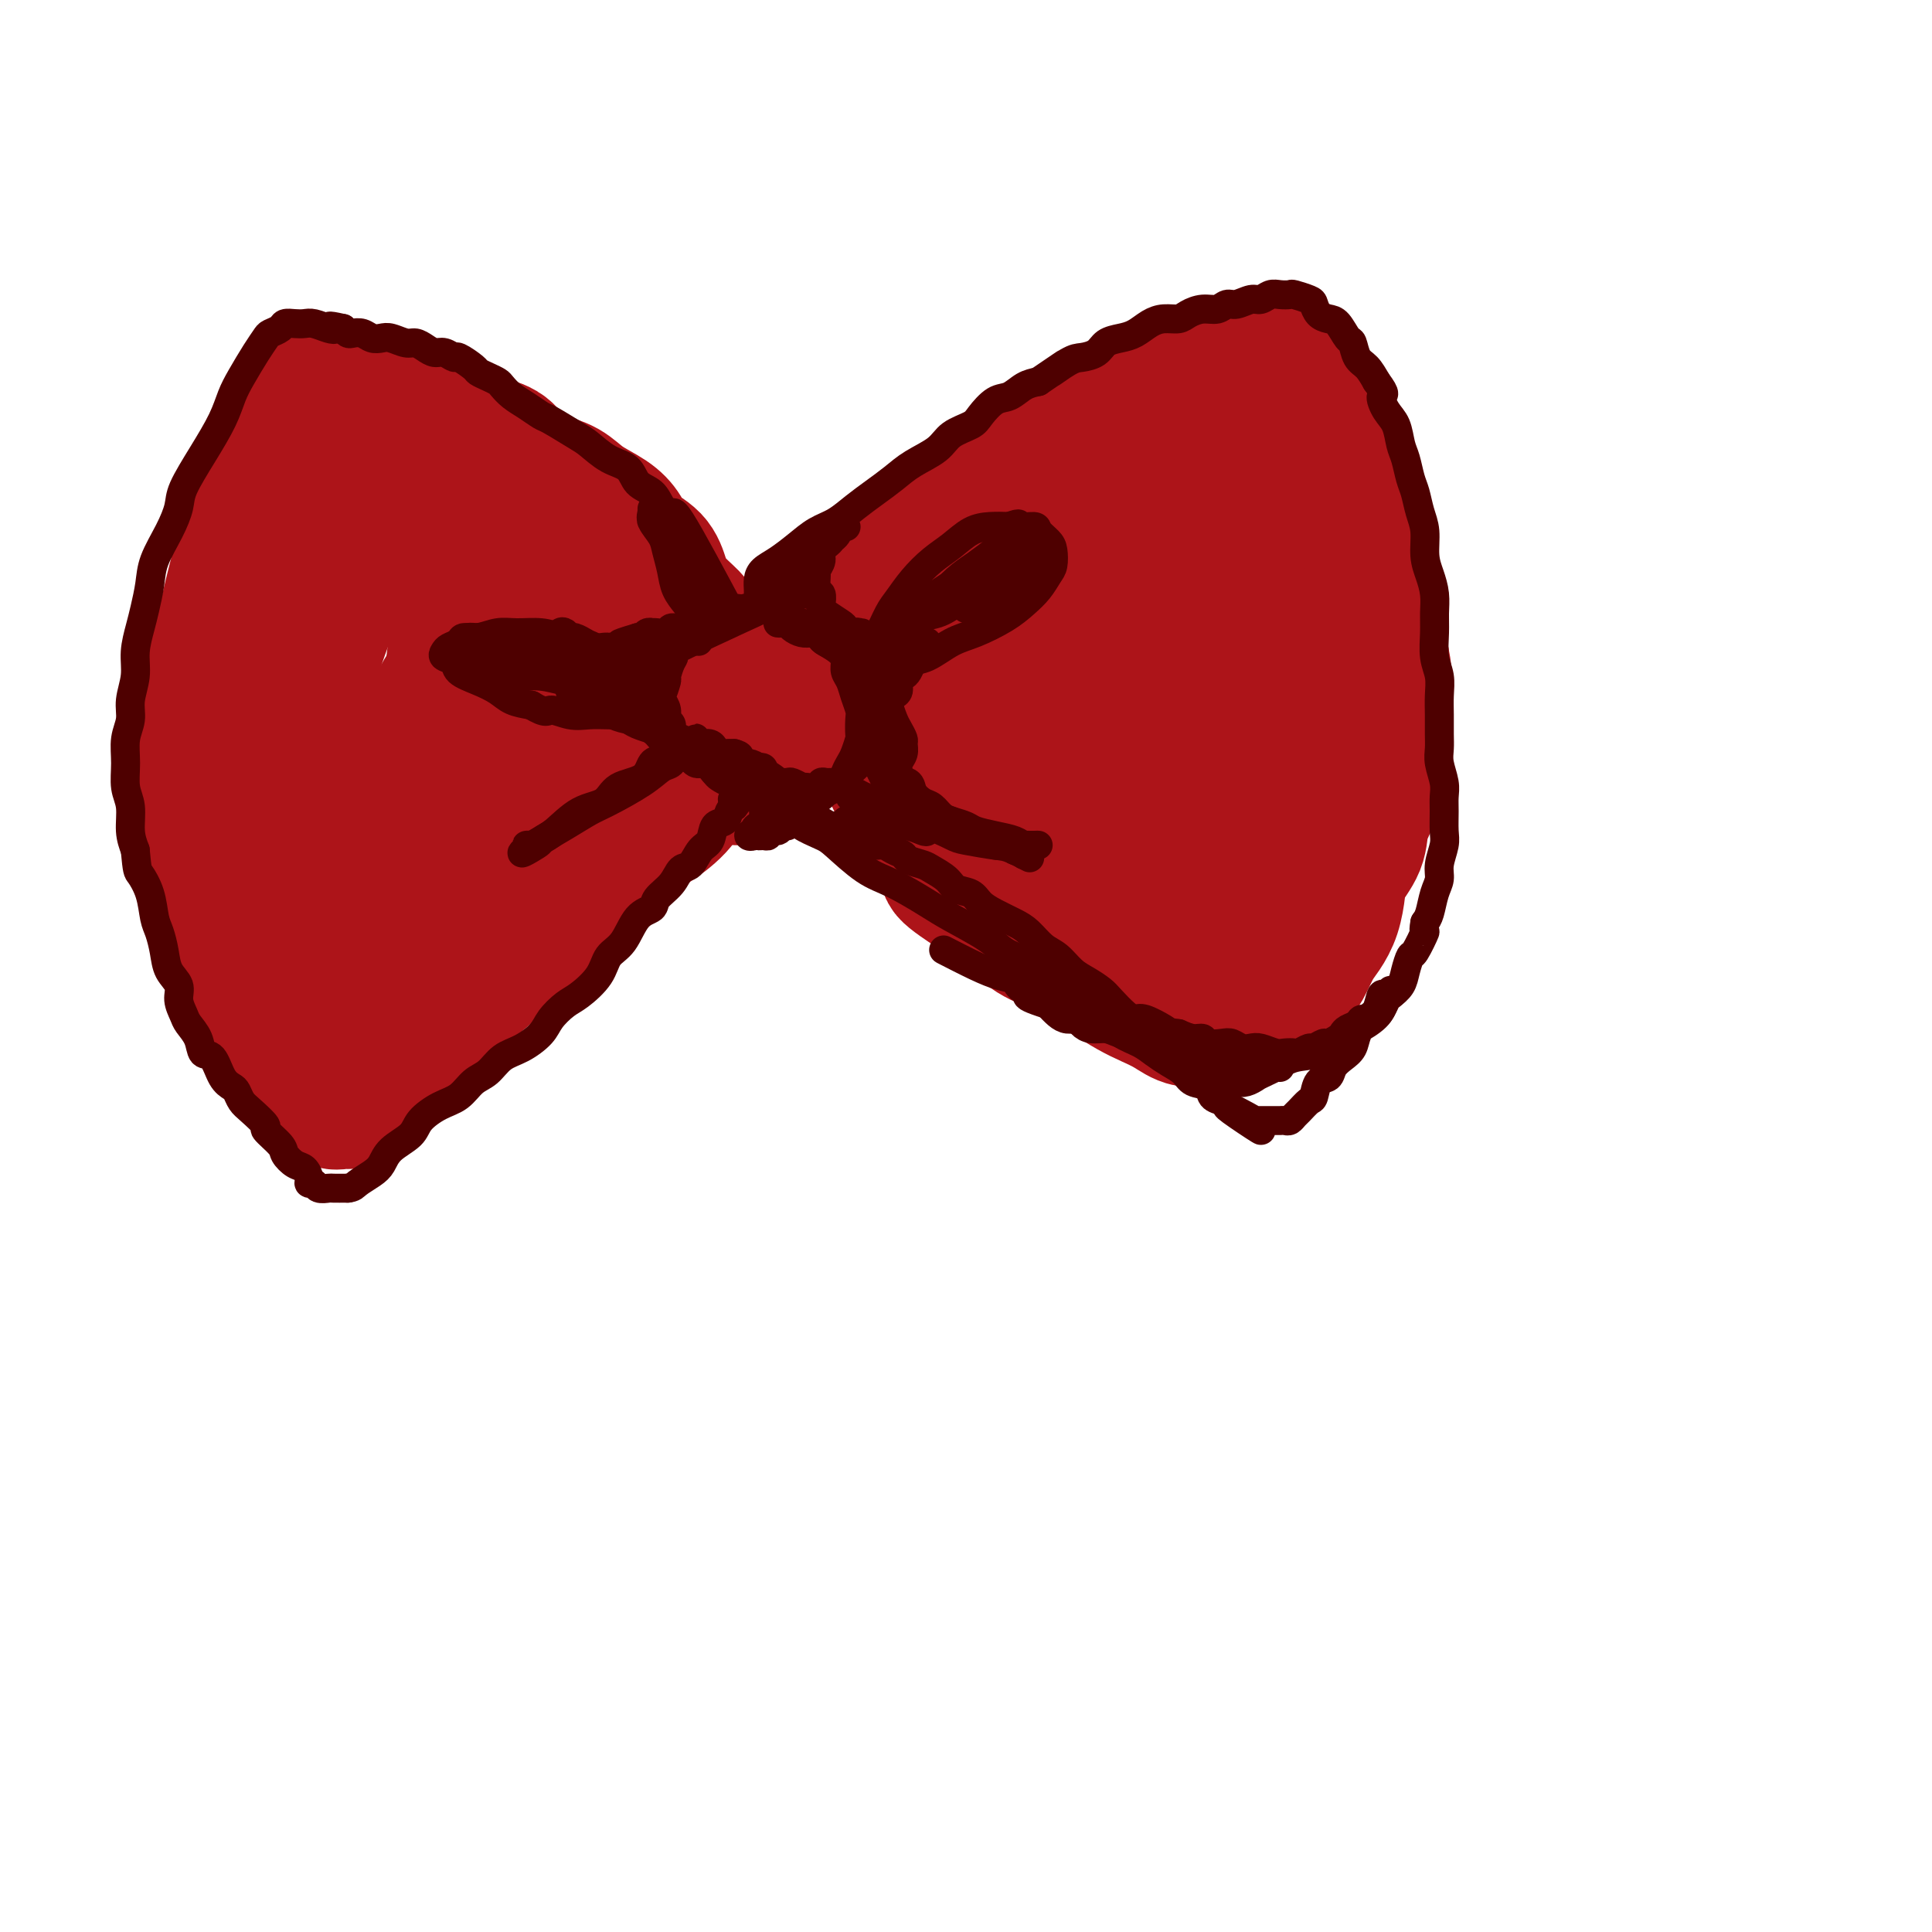 <svg viewBox='0 0 400 400' version='1.1' xmlns='http://www.w3.org/2000/svg' xmlns:xlink='http://www.w3.org/1999/xlink'><g fill='none' stroke='#AD1419' stroke-width='28' stroke-linecap='round' stroke-linejoin='round'><path d='M152,143c-3.453,4.326 -6.905,8.652 -8,11c-1.095,2.348 0.168,2.717 1,3c0.832,0.283 1.233,0.479 2,1c0.767,0.521 1.900,1.366 3,2c1.100,0.634 2.169,1.057 3,1c0.831,-0.057 1.426,-0.596 2,-1c0.574,-0.404 1.127,-0.674 2,-1c0.873,-0.326 2.066,-0.707 3,-1c0.934,-0.293 1.609,-0.499 2,-1c0.391,-0.501 0.497,-1.299 1,-2c0.503,-0.701 1.403,-1.305 2,-2c0.597,-0.695 0.890,-1.482 1,-2c0.110,-0.518 0.038,-0.769 0,-1c-0.038,-0.231 -0.043,-0.442 0,-1c0.043,-0.558 0.132,-1.463 0,-2c-0.132,-0.537 -0.487,-0.707 -1,-1c-0.513,-0.293 -1.184,-0.709 -2,-1c-0.816,-0.291 -1.777,-0.456 -2,-1c-0.223,-0.544 0.292,-1.466 0,-2c-0.292,-0.534 -1.391,-0.680 -2,-1c-0.609,-0.320 -0.727,-0.815 -1,-1c-0.273,-0.185 -0.701,-0.062 -1,0c-0.299,0.062 -0.469,0.061 -1,0c-0.531,-0.061 -1.423,-0.182 -2,0c-0.577,0.182 -0.840,0.668 -1,1c-0.160,0.332 -0.218,0.511 -1,1c-0.782,0.489 -2.286,1.290 -3,2c-0.714,0.710 -0.636,1.331 -1,2c-0.364,0.669 -1.170,1.385 -2,2c-0.830,0.615 -1.685,1.127 -2,2c-0.315,0.873 -0.090,2.107 0,3c0.090,0.893 0.045,1.447 0,2'/><path d='M144,155c-0.104,1.160 -0.363,1.562 0,2c0.363,0.438 1.347,0.914 2,1c0.653,0.086 0.976,-0.217 2,0c1.024,0.217 2.748,0.955 4,1c1.252,0.045 2.032,-0.603 3,-1c0.968,-0.397 2.123,-0.544 3,-1c0.877,-0.456 1.474,-1.222 2,-2c0.526,-0.778 0.979,-1.569 1,-2c0.021,-0.431 -0.390,-0.501 -1,-1c-0.610,-0.499 -1.417,-1.426 -2,-2c-0.583,-0.574 -0.941,-0.795 -2,-1c-1.059,-0.205 -2.820,-0.395 -4,0c-1.180,0.395 -1.779,1.376 -2,2c-0.221,0.624 -0.063,0.893 0,1c0.063,0.107 0.032,0.054 0,0'/><path d='M160,143c8.196,-9.601 16.391,-19.203 21,-24c4.609,-4.797 5.631,-4.790 8,-6c2.369,-1.210 6.084,-3.638 8,-5c1.916,-1.362 2.031,-1.659 4,-3c1.969,-1.341 5.790,-3.724 8,-5c2.210,-1.276 2.808,-1.443 4,-2c1.192,-0.557 2.977,-1.504 5,-3c2.023,-1.496 4.284,-3.542 6,-5c1.716,-1.458 2.887,-2.327 4,-3c1.113,-0.673 2.168,-1.150 4,-2c1.832,-0.850 4.440,-2.073 6,-3c1.560,-0.927 2.072,-1.558 3,-2c0.928,-0.442 2.274,-0.696 4,-1c1.726,-0.304 3.834,-0.659 5,-1c1.166,-0.341 1.390,-0.667 2,-1c0.610,-0.333 1.607,-0.674 3,-1c1.393,-0.326 3.184,-0.636 4,-1c0.816,-0.364 0.659,-0.783 1,-1c0.341,-0.217 1.179,-0.232 2,0c0.821,0.232 1.624,0.711 2,1c0.376,0.289 0.326,0.389 1,1c0.674,0.611 2.071,1.732 3,3c0.929,1.268 1.390,2.682 2,4c0.610,1.318 1.371,2.538 2,4c0.629,1.462 1.128,3.165 2,5c0.872,1.835 2.117,3.803 3,6c0.883,2.197 1.405,4.622 2,7c0.595,2.378 1.263,4.710 2,7c0.737,2.290 1.545,4.540 2,7c0.455,2.460 0.559,5.132 1,8c0.441,2.868 1.221,5.934 2,9'/><path d='M286,136c1.396,7.088 0.386,5.809 0,6c-0.386,0.191 -0.149,1.852 0,4c0.149,2.148 0.211,4.783 0,7c-0.211,2.217 -0.694,4.018 -1,6c-0.306,1.982 -0.435,4.146 -1,6c-0.565,1.854 -1.565,3.398 -2,5c-0.435,1.602 -0.305,3.262 -1,5c-0.695,1.738 -2.217,3.556 -3,5c-0.783,1.444 -0.829,2.516 -1,4c-0.171,1.484 -0.466,3.379 -1,5c-0.534,1.621 -1.305,2.967 -2,4c-0.695,1.033 -1.312,1.754 -2,3c-0.688,1.246 -1.446,3.018 -2,4c-0.554,0.982 -0.905,1.175 -2,2c-1.095,0.825 -2.933,2.283 -4,3c-1.067,0.717 -1.364,0.695 -2,1c-0.636,0.305 -1.611,0.939 -3,2c-1.389,1.061 -3.193,2.549 -4,3c-0.807,0.451 -0.617,-0.134 -1,0c-0.383,0.134 -1.341,0.986 -2,1c-0.659,0.014 -1.021,-0.810 -2,-1c-0.979,-0.190 -2.575,0.256 -4,0c-1.425,-0.256 -2.680,-1.212 -4,-2c-1.320,-0.788 -2.704,-1.408 -4,-2c-1.296,-0.592 -2.504,-1.156 -4,-2c-1.496,-0.844 -3.281,-1.969 -5,-3c-1.719,-1.031 -3.372,-1.967 -5,-3c-1.628,-1.033 -3.230,-2.164 -5,-3c-1.770,-0.836 -3.707,-1.379 -6,-3c-2.293,-1.621 -4.941,-4.320 -7,-6c-2.059,-1.680 -3.530,-2.340 -5,-3'/><path d='M201,184c-7.607,-4.943 -4.126,-3.800 -4,-5c0.126,-1.200 -3.103,-4.744 -5,-7c-1.897,-2.256 -2.461,-3.225 -3,-4c-0.539,-0.775 -1.052,-1.356 -2,-3c-0.948,-1.644 -2.331,-4.351 -3,-6c-0.669,-1.649 -0.624,-2.241 -1,-3c-0.376,-0.759 -1.173,-1.686 -2,-3c-0.827,-1.314 -1.683,-3.014 -2,-4c-0.317,-0.986 -0.094,-1.259 0,-2c0.094,-0.741 0.059,-1.949 0,-3c-0.059,-1.051 -0.142,-1.946 0,-3c0.142,-1.054 0.511,-2.267 1,-3c0.489,-0.733 1.100,-0.988 2,-2c0.900,-1.012 2.089,-2.783 3,-4c0.911,-1.217 1.544,-1.880 3,-3c1.456,-1.120 3.734,-2.698 6,-4c2.266,-1.302 4.522,-2.330 6,-3c1.478,-0.670 2.180,-0.983 3,-1c0.820,-0.017 1.758,0.263 2,2c0.242,1.737 -0.211,4.930 -1,8c-0.789,3.070 -1.912,6.015 -3,9c-1.088,2.985 -2.140,6.008 -3,9c-0.860,2.992 -1.528,5.951 -2,8c-0.472,2.049 -0.748,3.186 -1,4c-0.252,0.814 -0.481,1.303 0,1c0.481,-0.303 1.672,-1.398 4,-3c2.328,-1.602 5.792,-3.711 9,-7c3.208,-3.289 6.159,-7.758 9,-13c2.841,-5.242 5.573,-11.257 8,-16c2.427,-4.743 4.551,-8.212 6,-11c1.449,-2.788 2.225,-4.894 3,-7'/><path d='M234,105c2.943,-5.650 1.799,-2.774 1,-1c-0.799,1.774 -1.255,2.446 -2,5c-0.745,2.554 -1.780,6.988 -3,12c-1.220,5.012 -2.627,10.600 -4,16c-1.373,5.400 -2.714,10.611 -4,16c-1.286,5.389 -2.519,10.957 -3,15c-0.481,4.043 -0.211,6.562 0,9c0.211,2.438 0.361,4.793 1,6c0.639,1.207 1.765,1.264 3,1c1.235,-0.264 2.579,-0.849 4,-3c1.421,-2.151 2.919,-5.866 5,-10c2.081,-4.134 4.746,-8.685 7,-14c2.254,-5.315 4.098,-11.394 6,-17c1.902,-5.606 3.861,-10.738 5,-15c1.139,-4.262 1.456,-7.655 2,-10c0.544,-2.345 1.314,-3.642 1,-4c-0.314,-0.358 -1.711,0.223 -3,2c-1.289,1.777 -2.471,4.749 -4,9c-1.529,4.251 -3.407,9.780 -5,16c-1.593,6.220 -2.901,13.130 -4,19c-1.099,5.870 -1.989,10.701 -2,15c-0.011,4.299 0.859,8.066 2,11c1.141,2.934 2.555,5.033 4,6c1.445,0.967 2.923,0.800 5,0c2.077,-0.800 4.754,-2.234 7,-5c2.246,-2.766 4.062,-6.864 6,-11c1.938,-4.136 3.997,-8.310 5,-15c1.003,-6.690 0.949,-15.896 1,-22c0.051,-6.104 0.206,-9.105 0,-13c-0.206,-3.895 -0.773,-8.684 -1,-12c-0.227,-3.316 -0.113,-5.158 0,-7'/><path d='M264,104c-0.585,-9.154 -2.048,-5.041 -3,-4c-0.952,1.041 -1.394,-0.992 -2,-2c-0.606,-1.008 -1.376,-0.991 -2,0c-0.624,0.991 -1.103,2.956 -2,6c-0.897,3.044 -2.211,7.167 -3,12c-0.789,4.833 -1.053,10.375 -1,15c0.053,4.625 0.421,8.333 1,12c0.579,3.667 1.367,7.293 2,10c0.633,2.707 1.109,4.495 2,6c0.891,1.505 2.196,2.727 3,3c0.804,0.273 1.108,-0.403 2,-3c0.892,-2.597 2.374,-7.117 3,-10c0.626,-2.883 0.398,-4.130 0,-7c-0.398,-2.870 -0.964,-7.362 -3,-12c-2.036,-4.638 -5.540,-9.421 -8,-12c-2.460,-2.579 -3.876,-2.954 -6,-4c-2.124,-1.046 -4.957,-2.762 -9,-3c-4.043,-0.238 -9.294,1.001 -13,2c-3.706,0.999 -5.865,1.756 -9,3c-3.135,1.244 -7.246,2.974 -12,5c-4.754,2.026 -10.152,4.350 -13,6c-2.848,1.650 -3.145,2.628 -5,4c-1.855,1.372 -5.266,3.138 -7,4c-1.734,0.862 -1.790,0.820 -2,1c-0.210,0.180 -0.575,0.583 -1,1c-0.425,0.417 -0.910,0.847 -1,1c-0.090,0.153 0.216,0.030 0,0c-0.216,-0.030 -0.955,0.033 -2,0c-1.045,-0.033 -2.397,-0.163 -3,0c-0.603,0.163 -0.458,0.618 -1,1c-0.542,0.382 -1.771,0.691 -3,1'/><path d='M166,140c-8.626,3.664 -5.190,0.824 -4,0c1.190,-0.824 0.134,0.368 -1,1c-1.134,0.632 -2.345,0.705 -3,1c-0.655,0.295 -0.753,0.811 -1,1c-0.247,0.189 -0.644,0.052 -1,0c-0.356,-0.052 -0.670,-0.018 -1,0c-0.330,0.018 -0.677,0.020 -1,0c-0.323,-0.020 -0.622,-0.061 -1,0c-0.378,0.061 -0.837,0.223 -1,0c-0.163,-0.223 -0.032,-0.831 0,-1c0.032,-0.169 -0.037,0.101 0,0c0.037,-0.101 0.180,-0.574 0,-1c-0.180,-0.426 -0.682,-0.807 -1,-1c-0.318,-0.193 -0.453,-0.200 -1,-1c-0.547,-0.800 -1.505,-2.394 -2,-3c-0.495,-0.606 -0.528,-0.223 -1,-1c-0.472,-0.777 -1.384,-2.715 -2,-4c-0.616,-1.285 -0.935,-1.919 -2,-3c-1.065,-1.081 -2.876,-2.610 -4,-4c-1.124,-1.390 -1.562,-2.640 -2,-4c-0.438,-1.360 -0.876,-2.828 -2,-4c-1.124,-1.172 -2.936,-2.047 -4,-3c-1.064,-0.953 -1.382,-1.984 -2,-3c-0.618,-1.016 -1.538,-2.018 -3,-3c-1.462,-0.982 -3.467,-1.944 -5,-3c-1.533,-1.056 -2.594,-2.208 -4,-3c-1.406,-0.792 -3.156,-1.226 -5,-2c-1.844,-0.774 -3.783,-1.888 -5,-3c-1.217,-1.112 -1.712,-2.223 -3,-3c-1.288,-0.777 -3.368,-1.222 -5,-2c-1.632,-0.778 -2.816,-1.889 -4,-3'/><path d='M95,88c-5.294,-3.074 -3.031,-1.257 -3,-1c0.031,0.257 -2.172,-1.044 -4,-2c-1.828,-0.956 -3.281,-1.566 -5,-2c-1.719,-0.434 -3.703,-0.691 -5,-1c-1.297,-0.309 -1.906,-0.671 -3,-1c-1.094,-0.329 -2.674,-0.624 -4,-1c-1.326,-0.376 -2.398,-0.833 -3,-1c-0.602,-0.167 -0.735,-0.045 -1,0c-0.265,0.045 -0.662,0.014 -1,0c-0.338,-0.014 -0.619,-0.010 -1,0c-0.381,0.010 -0.864,0.027 -1,0c-0.136,-0.027 0.073,-0.100 0,0c-0.073,0.100 -0.428,0.371 -1,1c-0.572,0.629 -1.361,1.617 -2,3c-0.639,1.383 -1.130,3.161 -2,5c-0.870,1.839 -2.120,3.738 -3,6c-0.880,2.262 -1.390,4.886 -2,7c-0.610,2.114 -1.319,3.718 -2,6c-0.681,2.282 -1.334,5.244 -2,8c-0.666,2.756 -1.344,5.308 -2,8c-0.656,2.692 -1.291,5.525 -2,8c-0.709,2.475 -1.493,4.591 -2,7c-0.507,2.409 -0.736,5.110 -1,8c-0.264,2.890 -0.563,5.969 -1,9c-0.437,3.031 -1.012,6.015 -1,9c0.012,2.985 0.610,5.970 1,9c0.390,3.030 0.571,6.105 1,9c0.429,2.895 1.105,5.611 2,8c0.895,2.389 2.010,4.451 3,7c0.990,2.549 1.854,5.585 3,8c1.146,2.415 2.573,4.207 4,6'/><path d='M55,211c2.020,4.407 2.070,4.926 3,6c0.930,1.074 2.739,2.704 4,4c1.261,1.296 1.973,2.257 3,3c1.027,0.743 2.367,1.269 3,2c0.633,0.731 0.558,1.669 1,2c0.442,0.331 1.402,0.055 2,0c0.598,-0.055 0.833,0.110 1,0c0.167,-0.110 0.267,-0.496 1,-1c0.733,-0.504 2.098,-1.128 3,-2c0.902,-0.872 1.339,-1.994 2,-3c0.661,-1.006 1.545,-1.898 3,-3c1.455,-1.102 3.480,-2.416 5,-4c1.520,-1.584 2.535,-3.438 4,-5c1.465,-1.562 3.381,-2.833 5,-4c1.619,-1.167 2.940,-2.232 5,-4c2.060,-1.768 4.858,-4.240 7,-6c2.142,-1.760 3.627,-2.807 5,-4c1.373,-1.193 2.634,-2.531 4,-4c1.366,-1.469 2.837,-3.070 5,-5c2.163,-1.930 5.017,-4.189 7,-6c1.983,-1.811 3.093,-3.172 4,-4c0.907,-0.828 1.611,-1.121 3,-2c1.389,-0.879 3.465,-2.344 5,-4c1.535,-1.656 2.530,-3.505 4,-5c1.470,-1.495 3.414,-2.638 5,-4c1.586,-1.362 2.815,-2.942 4,-4c1.185,-1.058 2.328,-1.593 3,-2c0.672,-0.407 0.873,-0.687 1,-1c0.127,-0.313 0.179,-0.661 0,-1c-0.179,-0.339 -0.590,-0.670 -1,-1'/><path d='M156,149c11.867,-11.765 1.535,-3.177 -3,0c-4.535,3.177 -3.274,0.945 -4,0c-0.726,-0.945 -3.441,-0.602 -6,0c-2.559,0.602 -4.963,1.462 -7,2c-2.037,0.538 -3.709,0.753 -6,1c-2.291,0.247 -5.202,0.527 -8,1c-2.798,0.473 -5.484,1.140 -8,2c-2.516,0.860 -4.864,1.912 -7,3c-2.136,1.088 -4.061,2.210 -6,4c-1.939,1.790 -3.891,4.248 -5,6c-1.109,1.752 -1.376,2.799 -2,4c-0.624,1.201 -1.605,2.556 -2,3c-0.395,0.444 -0.205,-0.022 0,0c0.205,0.022 0.423,0.533 1,0c0.577,-0.533 1.511,-2.108 2,-4c0.489,-1.892 0.532,-4.099 1,-6c0.468,-1.901 1.360,-3.495 2,-7c0.640,-3.505 1.027,-8.922 1,-12c-0.027,-3.078 -0.467,-3.819 -1,-6c-0.533,-2.181 -1.158,-5.803 -2,-10c-0.842,-4.197 -1.902,-8.969 -3,-12c-1.098,-3.031 -2.233,-4.321 -3,-6c-0.767,-1.679 -1.167,-3.748 -2,-5c-0.833,-1.252 -2.098,-1.687 -3,-2c-0.902,-0.313 -1.442,-0.506 -2,-1c-0.558,-0.494 -1.134,-1.291 -2,-1c-0.866,0.291 -2.022,1.669 -3,3c-0.978,1.331 -1.778,2.614 -3,5c-1.222,2.386 -2.868,5.873 -5,11c-2.132,5.127 -4.752,11.893 -6,17c-1.248,5.107 -1.124,8.553 -1,12'/><path d='M63,151c-1.624,7.539 -2.184,11.887 -2,17c0.184,5.113 1.112,10.991 2,16c0.888,5.009 1.736,9.148 3,12c1.264,2.852 2.945,4.417 5,6c2.055,1.583 4.483,3.183 7,3c2.517,-0.183 5.124,-2.149 7,-4c1.876,-1.851 3.023,-3.586 5,-8c1.977,-4.414 4.786,-11.506 7,-18c2.214,-6.494 3.833,-12.389 5,-17c1.167,-4.611 1.882,-7.939 3,-14c1.118,-6.061 2.640,-14.855 3,-20c0.360,-5.145 -0.441,-6.639 -1,-8c-0.559,-1.361 -0.877,-2.587 -2,-2c-1.123,0.587 -3.052,2.989 -5,6c-1.948,3.011 -3.913,6.631 -5,11c-1.087,4.369 -1.294,9.487 -2,14c-0.706,4.513 -1.912,8.419 -2,12c-0.088,3.581 0.943,6.835 2,9c1.057,2.165 2.142,3.240 4,4c1.858,0.760 4.489,1.205 7,0c2.511,-1.205 4.902,-4.058 7,-7c2.098,-2.942 3.903,-5.971 6,-10c2.097,-4.029 4.487,-9.057 6,-13c1.513,-3.943 2.149,-6.800 2,-9c-0.149,-2.200 -1.085,-3.743 -3,-4c-1.915,-0.257 -4.810,0.772 -8,3c-3.190,2.228 -6.675,5.655 -10,9c-3.325,3.345 -6.489,6.608 -9,10c-2.511,3.392 -4.368,6.913 -6,10c-1.632,3.087 -3.038,5.739 -3,7c0.038,1.261 1.519,1.130 3,1'/><path d='M89,167c1.316,-0.043 3.107,-0.650 6,-3c2.893,-2.350 6.887,-6.443 10,-10c3.113,-3.557 5.344,-6.577 7,-9c1.656,-2.423 2.736,-4.249 2,-5c-0.736,-0.751 -3.288,-0.429 -6,1c-2.712,1.429 -5.585,3.964 -9,7c-3.415,3.036 -7.372,6.573 -11,10c-3.628,3.427 -6.929,6.743 -10,10c-3.071,3.257 -5.914,6.455 -7,8c-1.086,1.545 -0.415,1.435 0,1c0.415,-0.435 0.575,-1.197 2,-3c1.425,-1.803 4.114,-4.649 7,-9c2.886,-4.351 5.969,-10.208 8,-14c2.031,-3.792 3.012,-5.518 4,-7c0.988,-1.482 1.985,-2.721 2,-3c0.015,-0.279 -0.953,0.400 -2,2c-1.047,1.600 -2.174,4.119 -3,6c-0.826,1.881 -1.351,3.124 -3,6c-1.649,2.876 -4.423,7.387 -7,12c-2.577,4.613 -4.956,9.330 -6,12c-1.044,2.670 -0.754,3.293 0,4c0.754,0.707 1.972,1.498 4,1c2.028,-0.498 4.865,-2.285 6,-3c1.135,-0.715 0.567,-0.357 0,0'/></g>
<g fill='none' stroke='#4E0000' stroke-width='6' stroke-linecap='round' stroke-linejoin='round'><path d='M158,126c-8.022,3.697 -16.043,7.394 -19,9c-2.957,1.606 -0.848,1.120 0,1c0.848,-0.120 0.436,0.124 0,1c-0.436,0.876 -0.897,2.384 -1,3c-0.103,0.616 0.154,0.340 0,1c-0.154,0.660 -0.717,2.256 -1,3c-0.283,0.744 -0.287,0.637 0,1c0.287,0.363 0.865,1.197 1,2c0.135,0.803 -0.172,1.576 0,2c0.172,0.424 0.824,0.498 1,1c0.176,0.502 -0.122,1.430 0,2c0.122,0.570 0.665,0.782 1,1c0.335,0.218 0.461,0.444 1,1c0.539,0.556 1.491,1.444 2,2c0.509,0.556 0.574,0.780 1,1c0.426,0.220 1.214,0.436 2,1c0.786,0.564 1.572,1.474 2,2c0.428,0.526 0.499,0.666 1,1c0.501,0.334 1.434,0.863 2,1c0.566,0.137 0.766,-0.117 1,0c0.234,0.117 0.500,0.605 1,1c0.500,0.395 1.232,0.698 2,1c0.768,0.302 1.570,0.602 2,1c0.430,0.398 0.486,0.892 1,1c0.514,0.108 1.485,-0.171 2,0c0.515,0.171 0.575,0.793 1,1c0.425,0.207 1.217,0.000 2,0c0.783,-0.000 1.558,0.207 2,0c0.442,-0.207 0.551,-0.829 1,-1c0.449,-0.171 1.236,0.108 2,0c0.764,-0.108 1.504,-0.602 2,-1c0.496,-0.398 0.748,-0.699 1,-1'/><path d='M171,164c2.416,-0.788 1.957,-1.757 2,-2c0.043,-0.243 0.590,0.239 1,0c0.410,-0.239 0.684,-1.200 1,-2c0.316,-0.800 0.673,-1.440 1,-2c0.327,-0.560 0.624,-1.041 1,-2c0.376,-0.959 0.830,-2.395 1,-3c0.170,-0.605 0.057,-0.378 0,-1c-0.057,-0.622 -0.058,-2.092 0,-3c0.058,-0.908 0.173,-1.255 0,-2c-0.173,-0.745 -0.636,-1.890 -1,-3c-0.364,-1.110 -0.630,-2.185 -1,-3c-0.370,-0.815 -0.846,-1.370 -1,-2c-0.154,-0.630 0.012,-1.336 0,-2c-0.012,-0.664 -0.201,-1.288 -1,-2c-0.799,-0.712 -2.207,-1.514 -3,-2c-0.793,-0.486 -0.972,-0.656 -1,-1c-0.028,-0.344 0.094,-0.863 0,-1c-0.094,-0.137 -0.406,0.107 -1,0c-0.594,-0.107 -1.472,-0.565 -2,-1c-0.528,-0.435 -0.706,-0.849 -1,-1c-0.294,-0.151 -0.703,-0.040 -1,0c-0.297,0.040 -0.483,0.010 -1,0c-0.517,-0.010 -1.366,0.000 -2,0c-0.634,-0.000 -1.054,-0.010 -1,0c0.054,0.010 0.581,0.041 1,0c0.419,-0.041 0.731,-0.155 1,0c0.269,0.155 0.496,0.580 1,1c0.504,0.420 1.287,0.834 2,1c0.713,0.166 1.357,0.083 2,0'/><path d='M168,131c1.511,0.487 2.290,0.704 3,1c0.710,0.296 1.352,0.672 2,1c0.648,0.328 1.302,0.610 2,1c0.698,0.390 1.441,0.889 2,1c0.559,0.111 0.933,-0.166 1,0c0.067,0.166 -0.175,0.776 0,1c0.175,0.224 0.765,0.063 1,0c0.235,-0.063 0.114,-0.027 0,0c-0.114,0.027 -0.223,0.044 0,0c0.223,-0.044 0.777,-0.151 1,0c0.223,0.151 0.113,0.559 0,1c-0.113,0.441 -0.230,0.914 0,1c0.230,0.086 0.808,-0.215 1,0c0.192,0.215 -0.002,0.947 0,1c0.002,0.053 0.200,-0.571 0,-1c-0.200,-0.429 -0.798,-0.661 -1,-1c-0.202,-0.339 -0.010,-0.783 0,-1c0.010,-0.217 -0.164,-0.206 0,-1c0.164,-0.794 0.665,-2.392 1,-3c0.335,-0.608 0.504,-0.224 1,-1c0.496,-0.776 1.318,-2.710 2,-4c0.682,-1.290 1.224,-1.935 2,-3c0.776,-1.065 1.785,-2.548 3,-4c1.215,-1.452 2.635,-2.872 4,-4c1.365,-1.128 2.675,-1.962 4,-3c1.325,-1.038 2.664,-2.279 4,-3c1.336,-0.721 2.667,-0.920 4,-1c1.333,-0.080 2.666,-0.040 4,0'/><path d='M209,109c2.755,-1.074 1.642,-0.258 2,0c0.358,0.258 2.188,-0.040 3,0c0.812,0.040 0.608,0.418 1,1c0.392,0.582 1.382,1.366 2,2c0.618,0.634 0.865,1.117 1,2c0.135,0.883 0.159,2.164 0,3c-0.159,0.836 -0.503,1.225 -1,2c-0.497,0.775 -1.149,1.935 -2,3c-0.851,1.065 -1.900,2.033 -3,3c-1.100,0.967 -2.251,1.933 -4,3c-1.749,1.067 -4.097,2.237 -6,3c-1.903,0.763 -3.361,1.120 -5,2c-1.639,0.880 -3.458,2.285 -5,3c-1.542,0.715 -2.807,0.741 -4,1c-1.193,0.259 -2.314,0.750 -3,1c-0.686,0.250 -0.936,0.258 -1,0c-0.064,-0.258 0.056,-0.784 0,-1c-0.056,-0.216 -0.290,-0.123 0,-1c0.290,-0.877 1.104,-2.723 2,-4c0.896,-1.277 1.872,-1.985 3,-3c1.128,-1.015 2.406,-2.337 4,-4c1.594,-1.663 3.504,-3.666 5,-5c1.496,-1.334 2.580,-2.001 4,-3c1.420,-0.999 3.177,-2.332 4,-3c0.823,-0.668 0.713,-0.671 1,-1c0.287,-0.329 0.970,-0.984 1,-1c0.030,-0.016 -0.594,0.606 -1,1c-0.406,0.394 -0.593,0.559 -1,1c-0.407,0.441 -1.033,1.157 -2,2c-0.967,0.843 -2.276,1.812 -4,3c-1.724,1.188 -3.862,2.594 -6,4'/><path d='M194,123c-2.950,2.567 -3.325,3.485 -4,4c-0.675,0.515 -1.649,0.628 -2,1c-0.351,0.372 -0.080,1.005 0,1c0.080,-0.005 -0.033,-0.647 1,-1c1.033,-0.353 3.210,-0.415 5,-1c1.790,-0.585 3.192,-1.691 5,-3c1.808,-1.309 4.023,-2.820 6,-4c1.977,-1.180 3.715,-2.028 5,-3c1.285,-0.972 2.115,-2.069 3,-3c0.885,-0.931 1.823,-1.695 2,-2c0.177,-0.305 -0.408,-0.149 -1,0c-0.592,0.149 -1.192,0.291 -2,1c-0.808,0.709 -1.825,1.984 -3,3c-1.175,1.016 -2.509,1.774 -4,3c-1.491,1.226 -3.138,2.920 -4,4c-0.862,1.080 -0.939,1.547 -1,2c-0.061,0.453 -0.107,0.891 0,1c0.107,0.109 0.365,-0.112 1,0c0.635,0.112 1.646,0.557 3,0c1.354,-0.557 3.051,-2.115 4,-3c0.949,-0.885 1.151,-1.095 2,-2c0.849,-0.905 2.346,-2.504 3,-3c0.654,-0.496 0.465,0.110 0,0c-0.465,-0.110 -1.206,-0.937 -2,-1c-0.794,-0.063 -1.639,0.639 -3,1c-1.361,0.361 -3.237,0.380 -5,1c-1.763,0.620 -3.415,1.840 -5,3c-1.585,1.160 -3.105,2.259 -4,3c-0.895,0.741 -1.164,1.122 -2,2c-0.836,0.878 -2.239,2.251 -3,3c-0.761,0.749 -0.881,0.875 -1,1'/><path d='M188,131c-2.353,2.023 -0.735,1.081 0,1c0.735,-0.081 0.586,0.699 1,1c0.414,0.301 1.390,0.122 2,0c0.610,-0.122 0.854,-0.188 1,0c0.146,0.188 0.194,0.632 0,1c-0.194,0.368 -0.629,0.662 -1,1c-0.371,0.338 -0.678,0.719 -1,1c-0.322,0.281 -0.660,0.460 -1,1c-0.340,0.540 -0.682,1.440 -1,2c-0.318,0.560 -0.611,0.780 -1,1c-0.389,0.220 -0.875,0.439 -1,1c-0.125,0.561 0.111,1.463 0,2c-0.111,0.537 -0.569,0.708 -1,1c-0.431,0.292 -0.834,0.704 -1,1c-0.166,0.296 -0.096,0.475 0,1c0.096,0.525 0.218,1.394 0,2c-0.218,0.606 -0.775,0.949 -1,1c-0.225,0.051 -0.117,-0.189 0,0c0.117,0.189 0.241,0.806 0,1c-0.241,0.194 -0.849,-0.036 -1,0c-0.151,0.036 0.155,0.339 0,1c-0.155,0.661 -0.770,1.682 -1,2c-0.230,0.318 -0.076,-0.065 0,0c0.076,0.065 0.072,0.580 0,1c-0.072,0.420 -0.213,0.745 0,1c0.213,0.255 0.779,0.439 1,1c0.221,0.561 0.098,1.497 0,2c-0.098,0.503 -0.171,0.572 0,1c0.171,0.428 0.585,1.214 1,2'/><path d='M183,161c0.558,1.372 0.954,0.801 1,1c0.046,0.199 -0.259,1.166 0,2c0.259,0.834 1.083,1.533 2,2c0.917,0.467 1.926,0.703 3,1c1.074,0.297 2.211,0.657 3,1c0.789,0.343 1.228,0.669 2,1c0.772,0.331 1.877,0.666 3,1c1.123,0.334 2.265,0.668 3,1c0.735,0.332 1.065,0.663 2,1c0.935,0.337 2.476,0.679 4,1c1.524,0.321 3.033,0.622 4,1c0.967,0.378 1.394,0.833 2,1c0.606,0.167 1.391,0.045 2,0c0.609,-0.045 1.040,-0.011 1,0c-0.040,0.011 -0.552,0.001 -1,0c-0.448,-0.001 -0.832,0.006 -1,0c-0.168,-0.006 -0.119,-0.024 -1,0c-0.881,0.024 -2.690,0.092 -4,0c-1.310,-0.092 -2.119,-0.342 -4,-1c-1.881,-0.658 -4.832,-1.723 -7,-3c-2.168,-1.277 -3.552,-2.766 -5,-4c-1.448,-1.234 -2.961,-2.214 -4,-3c-1.039,-0.786 -1.603,-1.379 -2,-2c-0.397,-0.621 -0.627,-1.270 -1,-2c-0.373,-0.730 -0.888,-1.540 -1,-2c-0.112,-0.460 0.180,-0.571 0,-1c-0.180,-0.429 -0.832,-1.177 -1,-2c-0.168,-0.823 0.147,-1.722 0,-2c-0.147,-0.278 -0.756,0.063 -1,0c-0.244,-0.063 -0.122,-0.532 0,-1'/><path d='M182,152c-0.618,-1.644 -0.165,-0.754 0,-1c0.165,-0.246 0.040,-1.628 0,-2c-0.040,-0.372 0.003,0.265 0,0c-0.003,-0.265 -0.054,-1.433 0,-2c0.054,-0.567 0.211,-0.533 0,-1c-0.211,-0.467 -0.790,-1.436 -1,-2c-0.210,-0.564 -0.052,-0.725 0,-1c0.052,-0.275 -0.001,-0.665 0,-1c0.001,-0.335 0.056,-0.614 0,-1c-0.056,-0.386 -0.225,-0.878 0,-1c0.225,-0.122 0.843,0.125 1,0c0.157,-0.125 -0.147,-0.621 0,-1c0.147,-0.379 0.746,-0.641 1,-1c0.254,-0.359 0.163,-0.814 0,-1c-0.163,-0.186 -0.397,-0.102 -1,0c-0.603,0.102 -1.576,0.220 -2,0c-0.424,-0.220 -0.298,-0.780 -1,-1c-0.702,-0.220 -2.233,-0.100 -3,0c-0.767,0.100 -0.770,0.182 -1,0c-0.230,-0.182 -0.688,-0.627 -1,-1c-0.312,-0.373 -0.479,-0.673 -1,-1c-0.521,-0.327 -1.396,-0.680 -2,-1c-0.604,-0.320 -0.935,-0.606 -1,-1c-0.065,-0.394 0.137,-0.894 0,-1c-0.137,-0.106 -0.614,0.183 -1,0c-0.386,-0.183 -0.681,-0.836 -1,-1c-0.319,-0.164 -0.663,0.162 -1,0c-0.337,-0.162 -0.668,-0.813 -1,-1c-0.332,-0.187 -0.666,0.089 -1,0c-0.334,-0.089 -0.667,-0.545 -1,-1'/><path d='M164,128c-3.324,-1.483 -2.133,-0.191 -2,0c0.133,0.191 -0.791,-0.718 -1,-1c-0.209,-0.282 0.298,0.064 0,0c-0.298,-0.064 -1.400,-0.538 -2,-1c-0.600,-0.462 -0.697,-0.912 -1,-1c-0.303,-0.088 -0.813,0.187 -1,0c-0.187,-0.187 -0.050,-0.837 0,-1c0.050,-0.163 0.013,0.161 0,0c-0.013,-0.161 -0.002,-0.806 0,-1c0.002,-0.194 -0.005,0.062 0,0c0.005,-0.062 0.024,-0.442 0,-1c-0.024,-0.558 -0.089,-1.294 0,-2c0.089,-0.706 0.333,-1.382 1,-2c0.667,-0.618 1.756,-1.180 3,-2c1.244,-0.820 2.643,-1.899 4,-3c1.357,-1.101 2.673,-2.223 4,-3c1.327,-0.777 2.664,-1.208 4,-2c1.336,-0.792 2.672,-1.944 4,-3c1.328,-1.056 2.647,-2.016 4,-3c1.353,-0.984 2.740,-1.993 4,-3c1.260,-1.007 2.391,-2.012 4,-3c1.609,-0.988 3.694,-1.960 5,-3c1.306,-1.040 1.833,-2.147 3,-3c1.167,-0.853 2.973,-1.451 4,-2c1.027,-0.549 1.275,-1.051 2,-2c0.725,-0.949 1.926,-2.347 3,-3c1.074,-0.653 2.020,-0.560 3,-1c0.980,-0.440 1.994,-1.411 3,-2c1.006,-0.589 2.003,-0.794 3,-1'/><path d='M215,79c9.353,-6.379 4.234,-2.826 3,-2c-1.234,0.826 1.415,-1.074 3,-2c1.585,-0.926 2.104,-0.877 3,-1c0.896,-0.123 2.168,-0.418 3,-1c0.832,-0.582 1.223,-1.452 2,-2c0.777,-0.548 1.941,-0.773 3,-1c1.059,-0.227 2.012,-0.456 3,-1c0.988,-0.544 2.011,-1.404 3,-2c0.989,-0.596 1.945,-0.929 3,-1c1.055,-0.071 2.208,0.121 3,0c0.792,-0.121 1.222,-0.553 2,-1c0.778,-0.447 1.903,-0.908 3,-1c1.097,-0.092 2.167,0.187 3,0c0.833,-0.187 1.431,-0.838 2,-1c0.569,-0.162 1.111,0.167 2,0c0.889,-0.167 2.126,-0.829 3,-1c0.874,-0.171 1.384,0.149 2,0c0.616,-0.149 1.338,-0.769 2,-1c0.662,-0.231 1.263,-0.074 2,0c0.737,0.074 1.611,0.065 2,0c0.389,-0.065 0.292,-0.186 1,0c0.708,0.186 2.220,0.677 3,1c0.780,0.323 0.829,0.476 1,1c0.171,0.524 0.466,1.420 1,2c0.534,0.580 1.308,0.845 2,1c0.692,0.155 1.302,0.201 2,1c0.698,0.799 1.485,2.352 2,3c0.515,0.648 0.756,0.390 1,1c0.244,0.610 0.489,2.087 1,3c0.511,0.913 1.289,1.261 2,2c0.711,0.739 1.356,1.870 2,3'/><path d='M285,79c2.361,3.161 1.262,2.564 1,3c-0.262,0.436 0.311,1.905 1,3c0.689,1.095 1.494,1.814 2,3c0.506,1.186 0.713,2.838 1,4c0.287,1.162 0.655,1.835 1,3c0.345,1.165 0.666,2.821 1,4c0.334,1.179 0.681,1.879 1,3c0.319,1.121 0.611,2.662 1,4c0.389,1.338 0.875,2.472 1,4c0.125,1.528 -0.110,3.450 0,5c0.110,1.550 0.564,2.729 1,4c0.436,1.271 0.853,2.636 1,4c0.147,1.364 0.025,2.727 0,4c-0.025,1.273 0.046,2.454 0,4c-0.046,1.546 -0.208,3.456 0,5c0.208,1.544 0.788,2.720 1,4c0.212,1.280 0.056,2.662 0,4c-0.056,1.338 -0.011,2.630 0,4c0.011,1.370 -0.011,2.817 0,4c0.011,1.183 0.056,2.100 0,3c-0.056,0.900 -0.211,1.781 0,3c0.211,1.219 0.790,2.776 1,4c0.210,1.224 0.052,2.116 0,3c-0.052,0.884 0.001,1.759 0,3c-0.001,1.241 -0.056,2.848 0,4c0.056,1.152 0.222,1.849 0,3c-0.222,1.151 -0.833,2.756 -1,4c-0.167,1.244 0.110,2.127 0,3c-0.110,0.873 -0.607,1.735 -1,3c-0.393,1.265 -0.684,2.933 -1,4c-0.316,1.067 -0.658,1.534 -1,2'/><path d='M295,191c-0.510,2.692 0.215,1.420 0,2c-0.215,0.580 -1.371,3.010 -2,4c-0.629,0.990 -0.732,0.541 -1,1c-0.268,0.459 -0.701,1.827 -1,3c-0.299,1.173 -0.464,2.150 -1,3c-0.536,0.850 -1.443,1.572 -2,2c-0.557,0.428 -0.764,0.563 -1,1c-0.236,0.437 -0.501,1.178 -1,2c-0.499,0.822 -1.233,1.726 -2,2c-0.767,0.274 -1.566,-0.082 -2,0c-0.434,0.082 -0.501,0.600 -1,1c-0.499,0.400 -1.428,0.680 -2,1c-0.572,0.320 -0.787,0.678 -1,1c-0.213,0.322 -0.423,0.607 -1,1c-0.577,0.393 -1.521,0.894 -2,1c-0.479,0.106 -0.495,-0.182 -1,0c-0.505,0.182 -1.501,0.833 -2,1c-0.499,0.167 -0.503,-0.150 -1,0c-0.497,0.150 -1.488,0.769 -2,1c-0.512,0.231 -0.546,0.076 -1,0c-0.454,-0.076 -1.329,-0.072 -2,0c-0.671,0.072 -1.139,0.212 -2,0c-0.861,-0.212 -2.116,-0.775 -3,-1c-0.884,-0.225 -1.396,-0.112 -2,0c-0.604,0.112 -1.299,0.222 -2,0c-0.701,-0.222 -1.408,-0.777 -2,-1c-0.592,-0.223 -1.067,-0.115 -2,0c-0.933,0.115 -2.322,0.237 -3,0c-0.678,-0.237 -0.644,-0.833 -1,-1c-0.356,-0.167 -1.102,0.095 -2,0c-0.898,-0.095 -1.949,-0.548 -3,-1'/><path d='M244,214c-3.854,-0.591 -2.487,-0.068 -2,0c0.487,0.068 0.096,-0.317 -1,-1c-1.096,-0.683 -2.898,-1.663 -4,-2c-1.102,-0.337 -1.506,-0.030 -2,0c-0.494,0.030 -1.080,-0.217 -2,-1c-0.920,-0.783 -2.175,-2.100 -3,-3c-0.825,-0.900 -1.221,-1.381 -2,-2c-0.779,-0.619 -1.941,-1.377 -3,-2c-1.059,-0.623 -2.015,-1.111 -3,-2c-0.985,-0.889 -1.999,-2.177 -3,-3c-1.001,-0.823 -1.987,-1.179 -3,-2c-1.013,-0.821 -2.052,-2.108 -3,-3c-0.948,-0.892 -1.805,-1.390 -3,-2c-1.195,-0.610 -2.728,-1.332 -4,-2c-1.272,-0.668 -2.284,-1.282 -3,-2c-0.716,-0.718 -1.135,-1.540 -2,-2c-0.865,-0.460 -2.176,-0.557 -3,-1c-0.824,-0.443 -1.162,-1.232 -2,-2c-0.838,-0.768 -2.178,-1.515 -3,-2c-0.822,-0.485 -1.126,-0.708 -2,-1c-0.874,-0.292 -2.317,-0.652 -3,-1c-0.683,-0.348 -0.605,-0.684 -1,-1c-0.395,-0.316 -1.264,-0.613 -2,-1c-0.736,-0.387 -1.338,-0.864 -2,-1c-0.662,-0.136 -1.385,0.070 -2,0c-0.615,-0.070 -1.124,-0.415 -2,-1c-0.876,-0.585 -2.119,-1.411 -3,-2c-0.881,-0.589 -1.401,-0.941 -2,-1c-0.599,-0.059 -1.277,0.177 -2,0c-0.723,-0.177 -1.492,-0.765 -2,-1c-0.508,-0.235 -0.754,-0.118 -1,0'/><path d='M169,170c-3.812,-1.772 -1.342,-1.204 -1,-1c0.342,0.204 -1.443,0.042 -2,0c-0.557,-0.042 0.113,0.034 0,0c-0.113,-0.034 -1.008,-0.178 -1,0c0.008,0.178 0.920,0.677 1,1c0.080,0.323 -0.674,0.469 0,1c0.674,0.531 2.774,1.448 4,2c1.226,0.552 1.577,0.741 3,2c1.423,1.259 3.917,3.590 6,5c2.083,1.410 3.753,1.901 6,3c2.247,1.099 5.069,2.808 7,4c1.931,1.192 2.970,1.869 5,3c2.030,1.131 5.049,2.718 7,4c1.951,1.282 2.832,2.259 4,3c1.168,0.741 2.622,1.247 4,2c1.378,0.753 2.678,1.752 4,3c1.322,1.248 2.664,2.743 4,4c1.336,1.257 2.664,2.276 4,3c1.336,0.724 2.678,1.153 4,2c1.322,0.847 2.623,2.114 4,3c1.377,0.886 2.829,1.393 4,2c1.171,0.607 2.062,1.313 3,2c0.938,0.687 1.924,1.354 3,2c1.076,0.646 2.242,1.272 3,2c0.758,0.728 1.106,1.557 2,2c0.894,0.443 2.332,0.500 3,1c0.668,0.500 0.564,1.442 1,2c0.436,0.558 1.410,0.731 2,1c0.590,0.269 0.795,0.635 1,1'/><path d='M254,229c13.684,9.464 3.894,3.124 1,1c-2.894,-2.124 1.108,-0.033 3,1c1.892,1.033 1.673,1.009 2,1c0.327,-0.009 1.201,-0.001 2,0c0.799,0.001 1.524,-0.003 2,0c0.476,0.003 0.704,0.013 1,0c0.296,-0.013 0.660,-0.049 1,0c0.340,0.049 0.655,0.184 1,0c0.345,-0.184 0.721,-0.687 1,-1c0.279,-0.313 0.460,-0.436 1,-1c0.540,-0.564 1.439,-1.569 2,-2c0.561,-0.431 0.783,-0.290 1,-1c0.217,-0.710 0.429,-2.273 1,-3c0.571,-0.727 1.500,-0.620 2,-1c0.500,-0.380 0.570,-1.247 1,-2c0.430,-0.753 1.218,-1.394 2,-2c0.782,-0.606 1.557,-1.179 2,-2c0.443,-0.821 0.552,-1.889 1,-3c0.448,-1.111 1.234,-2.264 2,-3c0.766,-0.736 1.513,-1.054 2,-2c0.487,-0.946 0.716,-2.519 1,-3c0.284,-0.481 0.624,0.129 1,0c0.376,-0.129 0.787,-0.996 1,-1c0.213,-0.004 0.228,0.855 0,1c-0.228,0.145 -0.699,-0.423 -1,0c-0.301,0.423 -0.432,1.839 -1,3c-0.568,1.161 -1.572,2.068 -3,3c-1.428,0.932 -3.280,1.889 -5,3c-1.720,1.111 -3.309,2.376 -5,3c-1.691,0.624 -3.483,0.607 -5,1c-1.517,0.393 -2.758,1.197 -4,2'/><path d='M264,221c-3.755,1.787 -3.642,1.755 -4,2c-0.358,0.245 -1.187,0.768 -2,1c-0.813,0.232 -1.612,0.175 -2,0c-0.388,-0.175 -0.366,-0.466 -1,-1c-0.634,-0.534 -1.924,-1.310 -3,-2c-1.076,-0.690 -1.938,-1.295 -3,-2c-1.062,-0.705 -2.324,-1.511 -3,-2c-0.676,-0.489 -0.767,-0.662 -1,-1c-0.233,-0.338 -0.609,-0.843 -1,-1c-0.391,-0.157 -0.798,0.034 -1,0c-0.202,-0.034 -0.198,-0.292 1,0c1.198,0.292 3.592,1.135 5,2c1.408,0.865 1.831,1.753 3,2c1.169,0.247 3.083,-0.147 5,0c1.917,0.147 3.837,0.834 5,1c1.163,0.166 1.569,-0.189 2,0c0.431,0.189 0.887,0.921 1,1c0.113,0.079 -0.118,-0.494 -1,-1c-0.882,-0.506 -2.415,-0.944 -4,-1c-1.585,-0.056 -3.222,0.269 -5,0c-1.778,-0.269 -3.697,-1.134 -6,-2c-2.303,-0.866 -4.991,-1.734 -7,-2c-2.009,-0.266 -3.340,0.070 -5,0c-1.660,-0.070 -3.648,-0.544 -5,-1c-1.352,-0.456 -2.067,-0.892 -3,-1c-0.933,-0.108 -2.084,0.112 -3,0c-0.916,-0.112 -1.596,-0.558 -2,-1c-0.404,-0.442 -0.531,-0.881 -1,-1c-0.469,-0.119 -1.280,0.083 -2,0c-0.720,-0.083 -1.349,-0.452 -2,-1c-0.651,-0.548 -1.326,-1.274 -2,-2'/><path d='M217,208c-7.720,-2.433 -3.020,-2.015 -2,-2c1.020,0.015 -1.640,-0.371 -3,-1c-1.360,-0.629 -1.420,-1.500 -2,-2c-0.580,-0.500 -1.681,-0.629 -3,-1c-1.319,-0.371 -2.855,-0.985 -5,-2c-2.145,-1.015 -4.899,-2.433 -6,-3c-1.101,-0.567 -0.551,-0.284 0,0'/><path d='M152,128c-4.473,-8.379 -8.946,-16.758 -11,-20c-2.054,-3.242 -1.690,-1.348 -2,-1c-0.310,0.348 -1.296,-0.850 -2,-2c-0.704,-1.150 -1.126,-2.252 -2,-3c-0.874,-0.748 -2.198,-1.144 -3,-2c-0.802,-0.856 -1.080,-2.174 -2,-3c-0.920,-0.826 -2.483,-1.162 -4,-2c-1.517,-0.838 -2.990,-2.178 -4,-3c-1.010,-0.822 -1.558,-1.126 -3,-2c-1.442,-0.874 -3.777,-2.318 -5,-3c-1.223,-0.682 -1.335,-0.602 -2,-1c-0.665,-0.398 -1.882,-1.272 -3,-2c-1.118,-0.728 -2.135,-1.309 -3,-2c-0.865,-0.691 -1.578,-1.493 -2,-2c-0.422,-0.507 -0.555,-0.718 -1,-1c-0.445,-0.282 -1.204,-0.635 -2,-1c-0.796,-0.365 -1.631,-0.743 -2,-1c-0.369,-0.257 -0.273,-0.394 -1,-1c-0.727,-0.606 -2.278,-1.682 -3,-2c-0.722,-0.318 -0.616,0.121 -1,0c-0.384,-0.121 -1.256,-0.802 -2,-1c-0.744,-0.198 -1.358,0.087 -2,0c-0.642,-0.087 -1.313,-0.545 -2,-1c-0.687,-0.455 -1.391,-0.905 -2,-1c-0.609,-0.095 -1.121,0.167 -2,0c-0.879,-0.167 -2.123,-0.763 -3,-1c-0.877,-0.237 -1.387,-0.115 -2,0c-0.613,0.115 -1.330,0.224 -2,0c-0.670,-0.224 -1.293,-0.782 -2,-1c-0.707,-0.218 -1.498,-0.097 -2,0c-0.502,0.097 -0.715,0.171 -1,0c-0.285,-0.171 -0.643,-0.585 -1,-1'/><path d='M71,68c-4.147,-0.944 -2.514,-0.305 -2,0c0.514,0.305 -0.090,0.277 -1,0c-0.910,-0.277 -2.127,-0.803 -3,-1c-0.873,-0.197 -1.404,-0.063 -2,0c-0.596,0.063 -1.258,0.057 -2,0c-0.742,-0.057 -1.563,-0.166 -2,0c-0.437,0.166 -0.491,0.606 -1,1c-0.509,0.394 -1.474,0.740 -2,1c-0.526,0.260 -0.615,0.433 -1,1c-0.385,0.567 -1.067,1.527 -2,3c-0.933,1.473 -2.117,3.458 -3,5c-0.883,1.542 -1.465,2.641 -2,4c-0.535,1.359 -1.024,2.977 -2,5c-0.976,2.023 -2.440,4.452 -4,7c-1.560,2.548 -3.216,5.215 -4,7c-0.784,1.785 -0.697,2.686 -1,4c-0.303,1.314 -0.998,3.039 -2,5c-1.002,1.961 -2.311,4.158 -3,6c-0.689,1.842 -0.758,3.327 -1,5c-0.242,1.673 -0.657,3.532 -1,5c-0.343,1.468 -0.613,2.545 -1,4c-0.387,1.455 -0.892,3.287 -1,5c-0.108,1.713 0.182,3.307 0,5c-0.182,1.693 -0.834,3.485 -1,5c-0.166,1.515 0.156,2.753 0,4c-0.156,1.247 -0.789,2.504 -1,4c-0.211,1.496 -0.001,3.232 0,5c0.001,1.768 -0.206,3.567 0,5c0.206,1.433 0.825,2.501 1,4c0.175,1.499 -0.093,3.428 0,5c0.093,1.572 0.546,2.786 1,4'/><path d='M28,176c0.427,4.520 0.496,4.319 1,5c0.504,0.681 1.443,2.244 2,4c0.557,1.756 0.731,3.705 1,5c0.269,1.295 0.631,1.935 1,3c0.369,1.065 0.743,2.554 1,4c0.257,1.446 0.396,2.848 1,4c0.604,1.152 1.671,2.054 2,3c0.329,0.946 -0.082,1.935 0,3c0.082,1.065 0.655,2.205 1,3c0.345,0.795 0.462,1.246 1,2c0.538,0.754 1.496,1.813 2,3c0.504,1.187 0.555,2.502 1,3c0.445,0.498 1.285,0.178 2,1c0.715,0.822 1.306,2.785 2,4c0.694,1.215 1.490,1.681 2,2c0.510,0.319 0.732,0.489 1,1c0.268,0.511 0.580,1.362 1,2c0.420,0.638 0.948,1.063 2,2c1.052,0.937 2.627,2.388 3,3c0.373,0.612 -0.458,0.387 0,1c0.458,0.613 2.204,2.066 3,3c0.796,0.934 0.643,1.351 1,2c0.357,0.649 1.223,1.532 2,2c0.777,0.468 1.464,0.521 2,1c0.536,0.479 0.921,1.382 1,2c0.079,0.618 -0.149,0.950 0,1c0.149,0.050 0.675,-0.183 1,0c0.325,0.183 0.448,0.781 1,1c0.552,0.219 1.533,0.059 2,0c0.467,-0.059 0.419,-0.017 1,0c0.581,0.017 1.790,0.008 3,0'/><path d='M72,246c1.227,-0.127 1.295,-0.446 2,-1c0.705,-0.554 2.046,-1.344 3,-2c0.954,-0.656 1.521,-1.177 2,-2c0.479,-0.823 0.869,-1.949 2,-3c1.131,-1.051 3.002,-2.029 4,-3c0.998,-0.971 1.124,-1.936 2,-3c0.876,-1.064 2.502,-2.228 4,-3c1.498,-0.772 2.868,-1.150 4,-2c1.132,-0.850 2.026,-2.170 3,-3c0.974,-0.830 2.028,-1.170 3,-2c0.972,-0.830 1.863,-2.152 3,-3c1.137,-0.848 2.519,-1.223 4,-2c1.481,-0.777 3.062,-1.957 4,-3c0.938,-1.043 1.233,-1.949 2,-3c0.767,-1.051 2.004,-2.246 3,-3c0.996,-0.754 1.750,-1.067 3,-2c1.250,-0.933 2.997,-2.487 4,-4c1.003,-1.513 1.261,-2.985 2,-4c0.739,-1.015 1.959,-1.573 3,-3c1.041,-1.427 1.903,-3.724 3,-5c1.097,-1.276 2.430,-1.530 3,-2c0.570,-0.470 0.379,-1.155 1,-2c0.621,-0.845 2.054,-1.849 3,-3c0.946,-1.151 1.404,-2.449 2,-3c0.596,-0.551 1.329,-0.356 2,-1c0.671,-0.644 1.279,-2.127 2,-3c0.721,-0.873 1.555,-1.137 2,-2c0.445,-0.863 0.501,-2.324 1,-3c0.499,-0.676 1.442,-0.567 2,-1c0.558,-0.433 0.731,-1.410 1,-2c0.269,-0.590 0.635,-0.795 1,-1'/><path d='M152,167c6.080,-7.676 1.279,-3.366 0,-2c-1.279,1.366 0.964,-0.211 2,-1c1.036,-0.789 0.865,-0.789 1,-1c0.135,-0.211 0.576,-0.632 1,-1c0.424,-0.368 0.832,-0.684 1,-1c0.168,-0.316 0.098,-0.631 0,-1c-0.098,-0.369 -0.222,-0.793 0,-1c0.222,-0.207 0.792,-0.198 1,0c0.208,0.198 0.056,0.587 0,1c-0.056,0.413 -0.014,0.852 0,1c0.014,0.148 0.000,0.004 0,1c-0.000,0.996 0.013,3.132 0,4c-0.013,0.868 -0.054,0.467 0,1c0.054,0.533 0.201,2.000 0,3c-0.201,1.000 -0.749,1.532 -1,2c-0.251,0.468 -0.204,0.873 0,1c0.204,0.127 0.565,-0.022 1,0c0.435,0.022 0.945,0.216 1,0c0.055,-0.216 -0.345,-0.844 0,-1c0.345,-0.156 1.435,0.158 2,0c0.565,-0.158 0.604,-0.788 1,-1c0.396,-0.212 1.147,-0.005 1,0c-0.147,0.005 -1.193,-0.191 -2,0c-0.807,0.191 -1.373,0.769 -2,1c-0.627,0.231 -1.313,0.116 -2,0'/><path d='M157,172c-0.769,0.214 -0.693,0.749 -1,1c-0.307,0.251 -0.997,0.217 -1,0c-0.003,-0.217 0.682,-0.617 1,-1c0.318,-0.383 0.268,-0.747 1,-1c0.732,-0.253 2.247,-0.393 3,-1c0.753,-0.607 0.746,-1.681 1,-2c0.254,-0.319 0.771,0.118 1,0c0.229,-0.118 0.171,-0.791 0,-1c-0.171,-0.209 -0.456,0.046 -1,0c-0.544,-0.046 -1.348,-0.394 -2,-1c-0.652,-0.606 -1.153,-1.472 -2,-2c-0.847,-0.528 -2.039,-0.718 -3,-1c-0.961,-0.282 -1.689,-0.654 -2,-1c-0.311,-0.346 -0.205,-0.665 -1,-1c-0.795,-0.335 -2.492,-0.685 -3,-1c-0.508,-0.315 0.172,-0.595 0,-1c-0.172,-0.405 -1.198,-0.934 -2,-1c-0.802,-0.066 -1.381,0.332 -2,0c-0.619,-0.332 -1.279,-1.395 -2,-2c-0.721,-0.605 -1.502,-0.754 -2,-1c-0.498,-0.246 -0.712,-0.591 -1,-1c-0.288,-0.409 -0.652,-0.883 -1,-1c-0.348,-0.117 -0.682,0.122 -1,0c-0.318,-0.122 -0.621,-0.606 -1,-1c-0.379,-0.394 -0.834,-0.697 -1,-1c-0.166,-0.303 -0.044,-0.607 0,-1c0.044,-0.393 0.009,-0.876 0,-1c-0.009,-0.124 0.008,0.111 0,0c-0.008,-0.111 -0.041,-0.568 0,-1c0.041,-0.432 0.154,-0.838 0,-1c-0.154,-0.162 -0.577,-0.081 -1,0'/><path d='M134,147c-0.305,-0.932 -0.068,-0.760 0,-1c0.068,-0.240 -0.034,-0.890 0,-1c0.034,-0.110 0.205,0.320 0,0c-0.205,-0.320 -0.787,-1.391 -1,-2c-0.213,-0.609 -0.057,-0.756 0,-1c0.057,-0.244 0.013,-0.586 0,-1c-0.013,-0.414 0.003,-0.902 0,-1c-0.003,-0.098 -0.027,0.194 0,0c0.027,-0.194 0.103,-0.873 0,-1c-0.103,-0.127 -0.387,0.299 -1,0c-0.613,-0.299 -1.556,-1.323 -2,-2c-0.444,-0.677 -0.390,-1.007 -1,-1c-0.610,0.007 -1.883,0.352 -3,0c-1.117,-0.352 -2.077,-1.400 -3,-2c-0.923,-0.600 -1.811,-0.750 -3,-1c-1.189,-0.250 -2.681,-0.599 -4,-1c-1.319,-0.401 -2.466,-0.854 -4,-1c-1.534,-0.146 -3.457,0.017 -5,0c-1.543,-0.017 -2.707,-0.212 -4,0c-1.293,0.212 -2.714,0.830 -4,1c-1.286,0.170 -2.438,-0.109 -3,0c-0.562,0.109 -0.536,0.606 -1,1c-0.464,0.394 -1.420,0.686 -2,1c-0.580,0.314 -0.785,0.650 -1,1c-0.215,0.350 -0.441,0.712 0,1c0.441,0.288 1.548,0.500 2,1c0.452,0.500 0.248,1.286 1,2c0.752,0.714 2.459,1.356 4,2c1.541,0.644 2.915,1.289 4,2c1.085,0.711 1.881,1.489 3,2c1.119,0.511 2.559,0.756 4,1'/><path d='M110,146c3.345,2.022 3.208,1.078 4,1c0.792,-0.078 2.512,0.711 4,1c1.488,0.289 2.744,0.078 4,0c1.256,-0.078 2.512,-0.025 4,0c1.488,0.025 3.208,0.020 4,0c0.792,-0.020 0.657,-0.057 1,0c0.343,0.057 1.164,0.208 2,0c0.836,-0.208 1.686,-0.773 2,-1c0.314,-0.227 0.091,-0.115 0,0c-0.091,0.115 -0.052,0.234 0,0c0.052,-0.234 0.117,-0.822 0,-1c-0.117,-0.178 -0.414,0.055 -1,0c-0.586,-0.055 -1.460,-0.397 -3,-1c-1.540,-0.603 -3.746,-1.468 -5,-2c-1.254,-0.532 -1.556,-0.731 -3,-1c-1.444,-0.269 -4.030,-0.608 -6,-1c-1.970,-0.392 -3.325,-0.837 -5,-1c-1.675,-0.163 -3.669,-0.044 -5,0c-1.331,0.044 -2.000,0.011 -3,0c-1.000,-0.011 -2.333,-0.002 -3,0c-0.667,0.002 -0.669,-0.003 -1,0c-0.331,0.003 -0.992,0.015 -1,0c-0.008,-0.015 0.638,-0.057 1,0c0.362,0.057 0.439,0.212 1,0c0.561,-0.212 1.605,-0.789 3,-1c1.395,-0.211 3.142,-0.054 5,0c1.858,0.054 3.828,0.004 6,0c2.172,-0.004 4.546,0.037 6,0c1.454,-0.037 1.987,-0.154 3,0c1.013,0.154 2.507,0.577 4,1'/><path d='M128,140c4.384,0.063 1.844,0.219 1,0c-0.844,-0.219 0.007,-0.815 0,-1c-0.007,-0.185 -0.871,0.040 -2,0c-1.129,-0.040 -2.524,-0.346 -4,-1c-1.476,-0.654 -3.035,-1.654 -5,-2c-1.965,-0.346 -4.336,-0.036 -6,0c-1.664,0.036 -2.620,-0.202 -4,0c-1.380,0.202 -3.183,0.842 -4,1c-0.817,0.158 -0.648,-0.168 -1,0c-0.352,0.168 -1.224,0.830 -1,1c0.224,0.170 1.543,-0.150 2,0c0.457,0.150 0.052,0.772 1,1c0.948,0.228 3.248,0.062 5,0c1.752,-0.062 2.955,-0.019 4,0c1.045,0.019 1.932,0.016 3,0c1.068,-0.016 2.316,-0.045 3,0c0.684,0.045 0.804,0.164 1,0c0.196,-0.164 0.469,-0.612 0,-1c-0.469,-0.388 -1.680,-0.717 -3,-1c-1.320,-0.283 -2.748,-0.522 -4,-1c-1.252,-0.478 -2.329,-1.196 -4,-2c-1.671,-0.804 -3.937,-1.693 -6,-2c-2.063,-0.307 -3.924,-0.032 -5,0c-1.076,0.032 -1.366,-0.181 -2,0c-0.634,0.181 -1.612,0.754 -2,1c-0.388,0.246 -0.185,0.163 0,0c0.185,-0.163 0.354,-0.405 1,0c0.646,0.405 1.771,1.459 3,2c1.229,0.541 2.562,0.569 4,1c1.438,0.431 2.982,1.266 5,2c2.018,0.734 4.509,1.367 7,2'/><path d='M115,140c3.600,1.686 2.601,2.402 3,3c0.399,0.598 2.196,1.078 4,2c1.804,0.922 3.617,2.284 5,3c1.383,0.716 2.338,0.784 3,1c0.662,0.216 1.033,0.580 2,1c0.967,0.420 2.532,0.896 3,1c0.468,0.104 -0.159,-0.165 0,0c0.159,0.165 1.104,0.762 2,1c0.896,0.238 1.744,0.117 2,0c0.256,-0.117 -0.079,-0.228 0,0c0.079,0.228 0.572,0.796 1,1c0.428,0.204 0.792,0.042 1,0c0.208,-0.042 0.260,0.034 0,0c-0.260,-0.034 -0.833,-0.180 -1,0c-0.167,0.180 0.071,0.685 0,1c-0.071,0.315 -0.453,0.439 -1,1c-0.547,0.561 -1.261,1.558 -2,2c-0.739,0.442 -1.505,0.329 -2,1c-0.495,0.671 -0.720,2.127 -2,3c-1.280,0.873 -3.617,1.165 -5,2c-1.383,0.835 -1.813,2.213 -3,3c-1.187,0.787 -3.132,0.981 -5,2c-1.868,1.019 -3.661,2.861 -5,4c-1.339,1.139 -2.225,1.573 -3,2c-0.775,0.427 -1.439,0.846 -2,1c-0.561,0.154 -1.017,0.044 -1,0c0.017,-0.044 0.509,-0.022 1,0'/><path d='M110,175c-4.258,3.118 -0.404,0.912 1,0c1.404,-0.912 0.357,-0.530 1,-1c0.643,-0.470 2.977,-1.793 5,-3c2.023,-1.207 3.736,-2.297 5,-3c1.264,-0.703 2.079,-1.018 4,-2c1.921,-0.982 4.948,-2.631 7,-4c2.052,-1.369 3.128,-2.457 4,-3c0.872,-0.543 1.539,-0.542 2,-1c0.461,-0.458 0.715,-1.377 1,-2c0.285,-0.623 0.602,-0.951 1,-1c0.398,-0.049 0.877,0.179 1,0c0.123,-0.179 -0.111,-0.767 0,-1c0.111,-0.233 0.565,-0.111 1,0c0.435,0.111 0.851,0.212 1,0c0.149,-0.212 0.033,-0.737 0,-1c-0.033,-0.263 0.019,-0.264 0,0c-0.019,0.264 -0.107,0.792 0,1c0.107,0.208 0.409,0.094 1,0c0.591,-0.094 1.470,-0.169 2,0c0.530,0.169 0.709,0.581 1,1c0.291,0.419 0.694,0.843 1,1c0.306,0.157 0.516,0.045 1,0c0.484,-0.045 1.242,-0.022 2,0'/><path d='M152,156c1.720,0.472 1.021,0.652 1,1c-0.021,0.348 0.638,0.863 1,1c0.362,0.137 0.429,-0.104 1,0c0.571,0.104 1.646,0.554 2,1c0.354,0.446 -0.012,0.890 0,1c0.012,0.110 0.403,-0.114 1,0c0.597,0.114 1.402,0.565 2,1c0.598,0.435 0.991,0.852 1,1c0.009,0.148 -0.366,0.026 0,0c0.366,-0.026 1.473,0.045 2,0c0.527,-0.045 0.474,-0.207 1,0c0.526,0.207 1.633,0.784 2,1c0.367,0.216 -0.004,0.072 0,0c0.004,-0.072 0.385,-0.072 1,0c0.615,0.072 1.465,0.216 2,0c0.535,-0.216 0.754,-0.792 1,-1c0.246,-0.208 0.517,-0.048 1,0c0.483,0.048 1.177,-0.016 2,0c0.823,0.016 1.775,0.111 2,0c0.225,-0.111 -0.276,-0.429 0,-1c0.276,-0.571 1.328,-1.396 2,-2c0.672,-0.604 0.965,-0.988 1,-1c0.035,-0.012 -0.188,0.347 0,0c0.188,-0.347 0.785,-1.400 1,-2c0.215,-0.600 0.046,-0.749 0,-1c-0.046,-0.251 0.030,-0.606 0,-1c-0.030,-0.394 -0.165,-0.827 0,-1c0.165,-0.173 0.632,-0.088 1,0c0.368,0.088 0.638,0.177 1,0c0.362,-0.177 0.818,-0.622 1,-1c0.182,-0.378 0.091,-0.689 0,-1'/><path d='M182,151c2.254,-2.026 1.389,-1.091 1,-1c-0.389,0.091 -0.300,-0.662 0,-1c0.300,-0.338 0.813,-0.260 1,0c0.187,0.260 0.050,0.702 0,1c-0.050,0.298 -0.013,0.451 0,1c0.013,0.549 0.003,1.494 0,2c-0.003,0.506 -0.000,0.573 0,1c0.000,0.427 -0.003,1.213 0,2c0.003,0.787 0.013,1.576 0,2c-0.013,0.424 -0.050,0.485 0,1c0.050,0.515 0.187,1.485 1,2c0.813,0.515 2.301,0.576 3,1c0.699,0.424 0.610,1.213 1,2c0.390,0.787 1.259,1.573 2,2c0.741,0.427 1.354,0.496 2,1c0.646,0.504 1.326,1.445 2,2c0.674,0.555 1.341,0.726 2,1c0.659,0.274 1.308,0.652 2,1c0.692,0.348 1.425,0.667 2,1c0.575,0.333 0.990,0.681 2,1c1.010,0.319 2.613,0.607 3,1c0.387,0.393 -0.444,0.889 0,1c0.444,0.111 2.162,-0.163 3,0c0.838,0.163 0.796,0.762 1,1c0.204,0.238 0.653,0.115 1,0c0.347,-0.115 0.594,-0.223 1,0c0.406,0.223 0.973,0.778 1,1c0.027,0.222 -0.487,0.111 -1,0'/><path d='M212,177c2.949,1.522 -0.178,-0.174 -2,-1c-1.822,-0.826 -2.338,-0.780 -4,-1c-1.662,-0.220 -4.468,-0.704 -6,-1c-1.532,-0.296 -1.790,-0.405 -3,-1c-1.210,-0.595 -3.373,-1.676 -5,-2c-1.627,-0.324 -2.720,0.110 -4,0c-1.280,-0.110 -2.749,-0.762 -4,-1c-1.251,-0.238 -2.285,-0.060 -3,0c-0.715,0.060 -1.110,0.002 -2,0c-0.890,-0.002 -2.274,0.052 -3,0c-0.726,-0.052 -0.796,-0.210 -1,0c-0.204,0.210 -0.544,0.788 -1,1c-0.456,0.212 -1.027,0.057 -1,0c0.027,-0.057 0.654,-0.015 1,0c0.346,0.015 0.413,0.003 1,0c0.587,-0.003 1.695,0.003 3,0c1.305,-0.003 2.808,-0.014 4,0c1.192,0.014 2.072,0.052 3,0c0.928,-0.052 1.904,-0.196 3,0c1.096,0.196 2.314,0.731 3,1c0.686,0.269 0.842,0.273 1,0c0.158,-0.273 0.320,-0.822 0,-1c-0.320,-0.178 -1.122,0.015 -2,0c-0.878,-0.015 -1.832,-0.239 -3,-1c-1.168,-0.761 -2.549,-2.058 -4,-3c-1.451,-0.942 -2.972,-1.529 -4,-2c-1.028,-0.471 -1.564,-0.827 -2,-1c-0.436,-0.173 -0.771,-0.162 -1,0c-0.229,0.162 -0.351,0.475 0,1c0.351,0.525 1.176,1.263 2,2'/><path d='M178,167c0.597,0.971 1.091,1.898 2,3c0.909,1.102 2.233,2.377 3,3c0.767,0.623 0.976,0.593 1,1c0.024,0.407 -0.137,1.252 0,1c0.137,-0.252 0.573,-1.600 1,-3c0.427,-1.400 0.845,-2.850 1,-4c0.155,-1.150 0.045,-1.998 0,-3c-0.045,-1.002 -0.026,-2.156 0,-3c0.026,-0.844 0.060,-1.377 0,-2c-0.060,-0.623 -0.215,-1.336 0,-2c0.215,-0.664 0.801,-1.279 1,-2c0.199,-0.721 0.011,-1.548 0,-2c-0.011,-0.452 0.154,-0.528 0,-1c-0.154,-0.472 -0.629,-1.338 -1,-2c-0.371,-0.662 -0.639,-1.119 -1,-2c-0.361,-0.881 -0.814,-2.186 -1,-3c-0.186,-0.814 -0.106,-1.139 0,-2c0.106,-0.861 0.238,-2.259 0,-3c-0.238,-0.741 -0.847,-0.825 -1,-1c-0.153,-0.175 0.151,-0.442 0,-1c-0.151,-0.558 -0.758,-1.406 -1,-2c-0.242,-0.594 -0.120,-0.933 0,-1c0.120,-0.067 0.239,0.140 0,0c-0.239,-0.140 -0.837,-0.625 -1,-1c-0.163,-0.375 0.110,-0.639 0,-1c-0.110,-0.361 -0.603,-0.817 -1,-1c-0.397,-0.183 -0.699,-0.091 -1,0'/><path d='M179,133c-1.205,-3.411 -0.219,-1.438 0,-1c0.219,0.438 -0.330,-0.660 -1,-1c-0.670,-0.340 -1.462,0.077 -2,0c-0.538,-0.077 -0.824,-0.649 -1,-1c-0.176,-0.351 -0.242,-0.479 -1,-1c-0.758,-0.521 -2.207,-1.433 -3,-2c-0.793,-0.567 -0.930,-0.790 -1,-1c-0.070,-0.210 -0.072,-0.409 0,-1c0.072,-0.591 0.220,-1.576 0,-2c-0.220,-0.424 -0.807,-0.287 -1,-1c-0.193,-0.713 0.009,-2.275 0,-3c-0.009,-0.725 -0.227,-0.614 0,-1c0.227,-0.386 0.901,-1.269 1,-2c0.099,-0.731 -0.377,-1.310 0,-2c0.377,-0.690 1.607,-1.491 2,-2c0.393,-0.509 -0.051,-0.724 0,-1c0.051,-0.276 0.599,-0.611 1,-1c0.401,-0.389 0.656,-0.830 1,-1c0.344,-0.170 0.776,-0.067 1,0c0.224,0.067 0.240,0.100 0,0c-0.240,-0.100 -0.735,-0.332 -1,0c-0.265,0.332 -0.301,1.230 -1,2c-0.699,0.770 -2.062,1.414 -3,2c-0.938,0.586 -1.453,1.113 -2,2c-0.547,0.887 -1.127,2.132 -2,3c-0.873,0.868 -2.038,1.357 -3,2c-0.962,0.643 -1.722,1.440 -2,2c-0.278,0.560 -0.075,0.881 0,1c0.075,0.119 0.021,0.034 0,0c-0.021,-0.034 -0.011,-0.017 0,0'/><path d='M161,123c-1.954,2.170 -0.338,0.594 1,0c1.338,-0.594 2.398,-0.208 3,0c0.602,0.208 0.747,0.238 1,0c0.253,-0.238 0.615,-0.744 1,-1c0.385,-0.256 0.792,-0.262 1,0c0.208,0.262 0.218,0.792 0,1c-0.218,0.208 -0.665,0.093 -1,0c-0.335,-0.093 -0.558,-0.164 -1,0c-0.442,0.164 -1.101,0.565 -2,1c-0.899,0.435 -2.037,0.906 -3,1c-0.963,0.094 -1.752,-0.187 -3,0c-1.248,0.187 -2.957,0.843 -4,1c-1.043,0.157 -1.420,-0.183 -2,0c-0.580,0.183 -1.362,0.890 -2,1c-0.638,0.110 -1.130,-0.378 -2,0c-0.870,0.378 -2.116,1.622 -3,2c-0.884,0.378 -1.406,-0.109 -2,0c-0.594,0.109 -1.259,0.814 -2,1c-0.741,0.186 -1.557,-0.146 -2,0c-0.443,0.146 -0.514,0.770 -1,1c-0.486,0.230 -1.387,0.065 -2,0c-0.613,-0.065 -0.938,-0.031 -1,0c-0.062,0.031 0.138,0.060 0,0c-0.138,-0.060 -0.614,-0.208 -1,0c-0.386,0.208 -0.682,0.774 -1,1c-0.318,0.226 -0.659,0.113 -1,0'/><path d='M132,132c-6.052,1.790 -3.181,1.264 -2,1c1.181,-0.264 0.671,-0.267 0,0c-0.671,0.267 -1.503,0.803 -2,1c-0.497,0.197 -0.660,0.054 -1,0c-0.340,-0.054 -0.855,-0.018 -1,0c-0.145,0.018 0.082,0.020 0,0c-0.082,-0.020 -0.474,-0.062 -1,0c-0.526,0.062 -1.188,0.228 -2,0c-0.812,-0.228 -1.776,-0.849 -2,-1c-0.224,-0.151 0.290,0.169 0,0c-0.290,-0.169 -1.385,-0.826 -2,-1c-0.615,-0.174 -0.750,0.135 -1,0c-0.250,-0.135 -0.615,-0.713 -1,-1c-0.385,-0.287 -0.792,-0.284 -1,0c-0.208,0.284 -0.218,0.850 0,1c0.218,0.150 0.665,-0.114 1,0c0.335,0.114 0.559,0.606 1,1c0.441,0.394 1.100,0.691 2,1c0.900,0.309 2.039,0.630 3,1c0.961,0.370 1.742,0.790 3,1c1.258,0.210 2.994,0.211 4,0c1.006,-0.211 1.281,-0.634 2,-1c0.719,-0.366 1.880,-0.676 3,-1c1.120,-0.324 2.198,-0.664 3,-1c0.802,-0.336 1.328,-0.670 2,-1c0.672,-0.330 1.489,-0.655 2,-1c0.511,-0.345 0.714,-0.708 1,-1c0.286,-0.292 0.653,-0.512 1,-1c0.347,-0.488 0.673,-1.244 1,-2'/><path d='M145,127c2.321,-1.360 0.623,-0.262 0,0c-0.623,0.262 -0.171,-0.314 0,-1c0.171,-0.686 0.061,-1.482 0,-2c-0.061,-0.518 -0.072,-0.757 0,-1c0.072,-0.243 0.228,-0.489 0,-1c-0.228,-0.511 -0.838,-1.287 -1,-2c-0.162,-0.713 0.126,-1.364 0,-2c-0.126,-0.636 -0.666,-1.255 -1,-2c-0.334,-0.745 -0.461,-1.614 -1,-2c-0.539,-0.386 -1.489,-0.290 -2,-1c-0.511,-0.710 -0.582,-2.228 -1,-3c-0.418,-0.772 -1.184,-0.798 -2,-1c-0.816,-0.202 -1.683,-0.580 -2,-1c-0.317,-0.420 -0.084,-0.881 0,-1c0.084,-0.119 0.021,0.103 0,0c-0.021,-0.103 0.001,-0.530 0,-1c-0.001,-0.470 -0.026,-0.983 0,-1c0.026,-0.017 0.101,0.462 0,1c-0.101,0.538 -0.379,1.133 0,2c0.379,0.867 1.415,2.004 2,3c0.585,0.996 0.720,1.851 1,3c0.280,1.149 0.705,2.592 1,4c0.295,1.408 0.461,2.779 1,4c0.539,1.221 1.453,2.290 2,3c0.547,0.710 0.728,1.060 1,2c0.272,0.940 0.636,2.470 1,4'/><path d='M144,131c1.380,3.957 0.330,0.849 0,0c-0.330,-0.849 0.062,0.561 0,1c-0.062,0.439 -0.576,-0.093 -1,0c-0.424,0.093 -0.759,0.811 -1,1c-0.241,0.189 -0.390,-0.149 -1,0c-0.610,0.149 -1.682,0.786 -2,1c-0.318,0.214 0.117,0.005 0,0c-0.117,-0.005 -0.787,0.195 -1,0c-0.213,-0.195 0.031,-0.784 0,-1c-0.031,-0.216 -0.336,-0.058 -1,0c-0.664,0.058 -1.687,0.016 -2,0c-0.313,-0.016 0.084,-0.005 0,0c-0.084,0.005 -0.649,0.006 -1,0c-0.351,-0.006 -0.486,-0.017 -1,0c-0.514,0.017 -1.406,0.062 -2,0c-0.594,-0.062 -0.891,-0.230 -1,0c-0.109,0.230 -0.029,0.859 0,1c0.029,0.141 0.006,-0.207 0,0c-0.006,0.207 0.003,0.969 0,1c-0.003,0.031 -0.019,-0.667 0,-1c0.019,-0.333 0.071,-0.299 0,0c-0.071,0.299 -0.267,0.864 0,1c0.267,0.136 0.995,-0.156 1,0c0.005,0.156 -0.713,0.759 -1,1c-0.287,0.241 -0.144,0.121 0,0'/></g>
</svg>